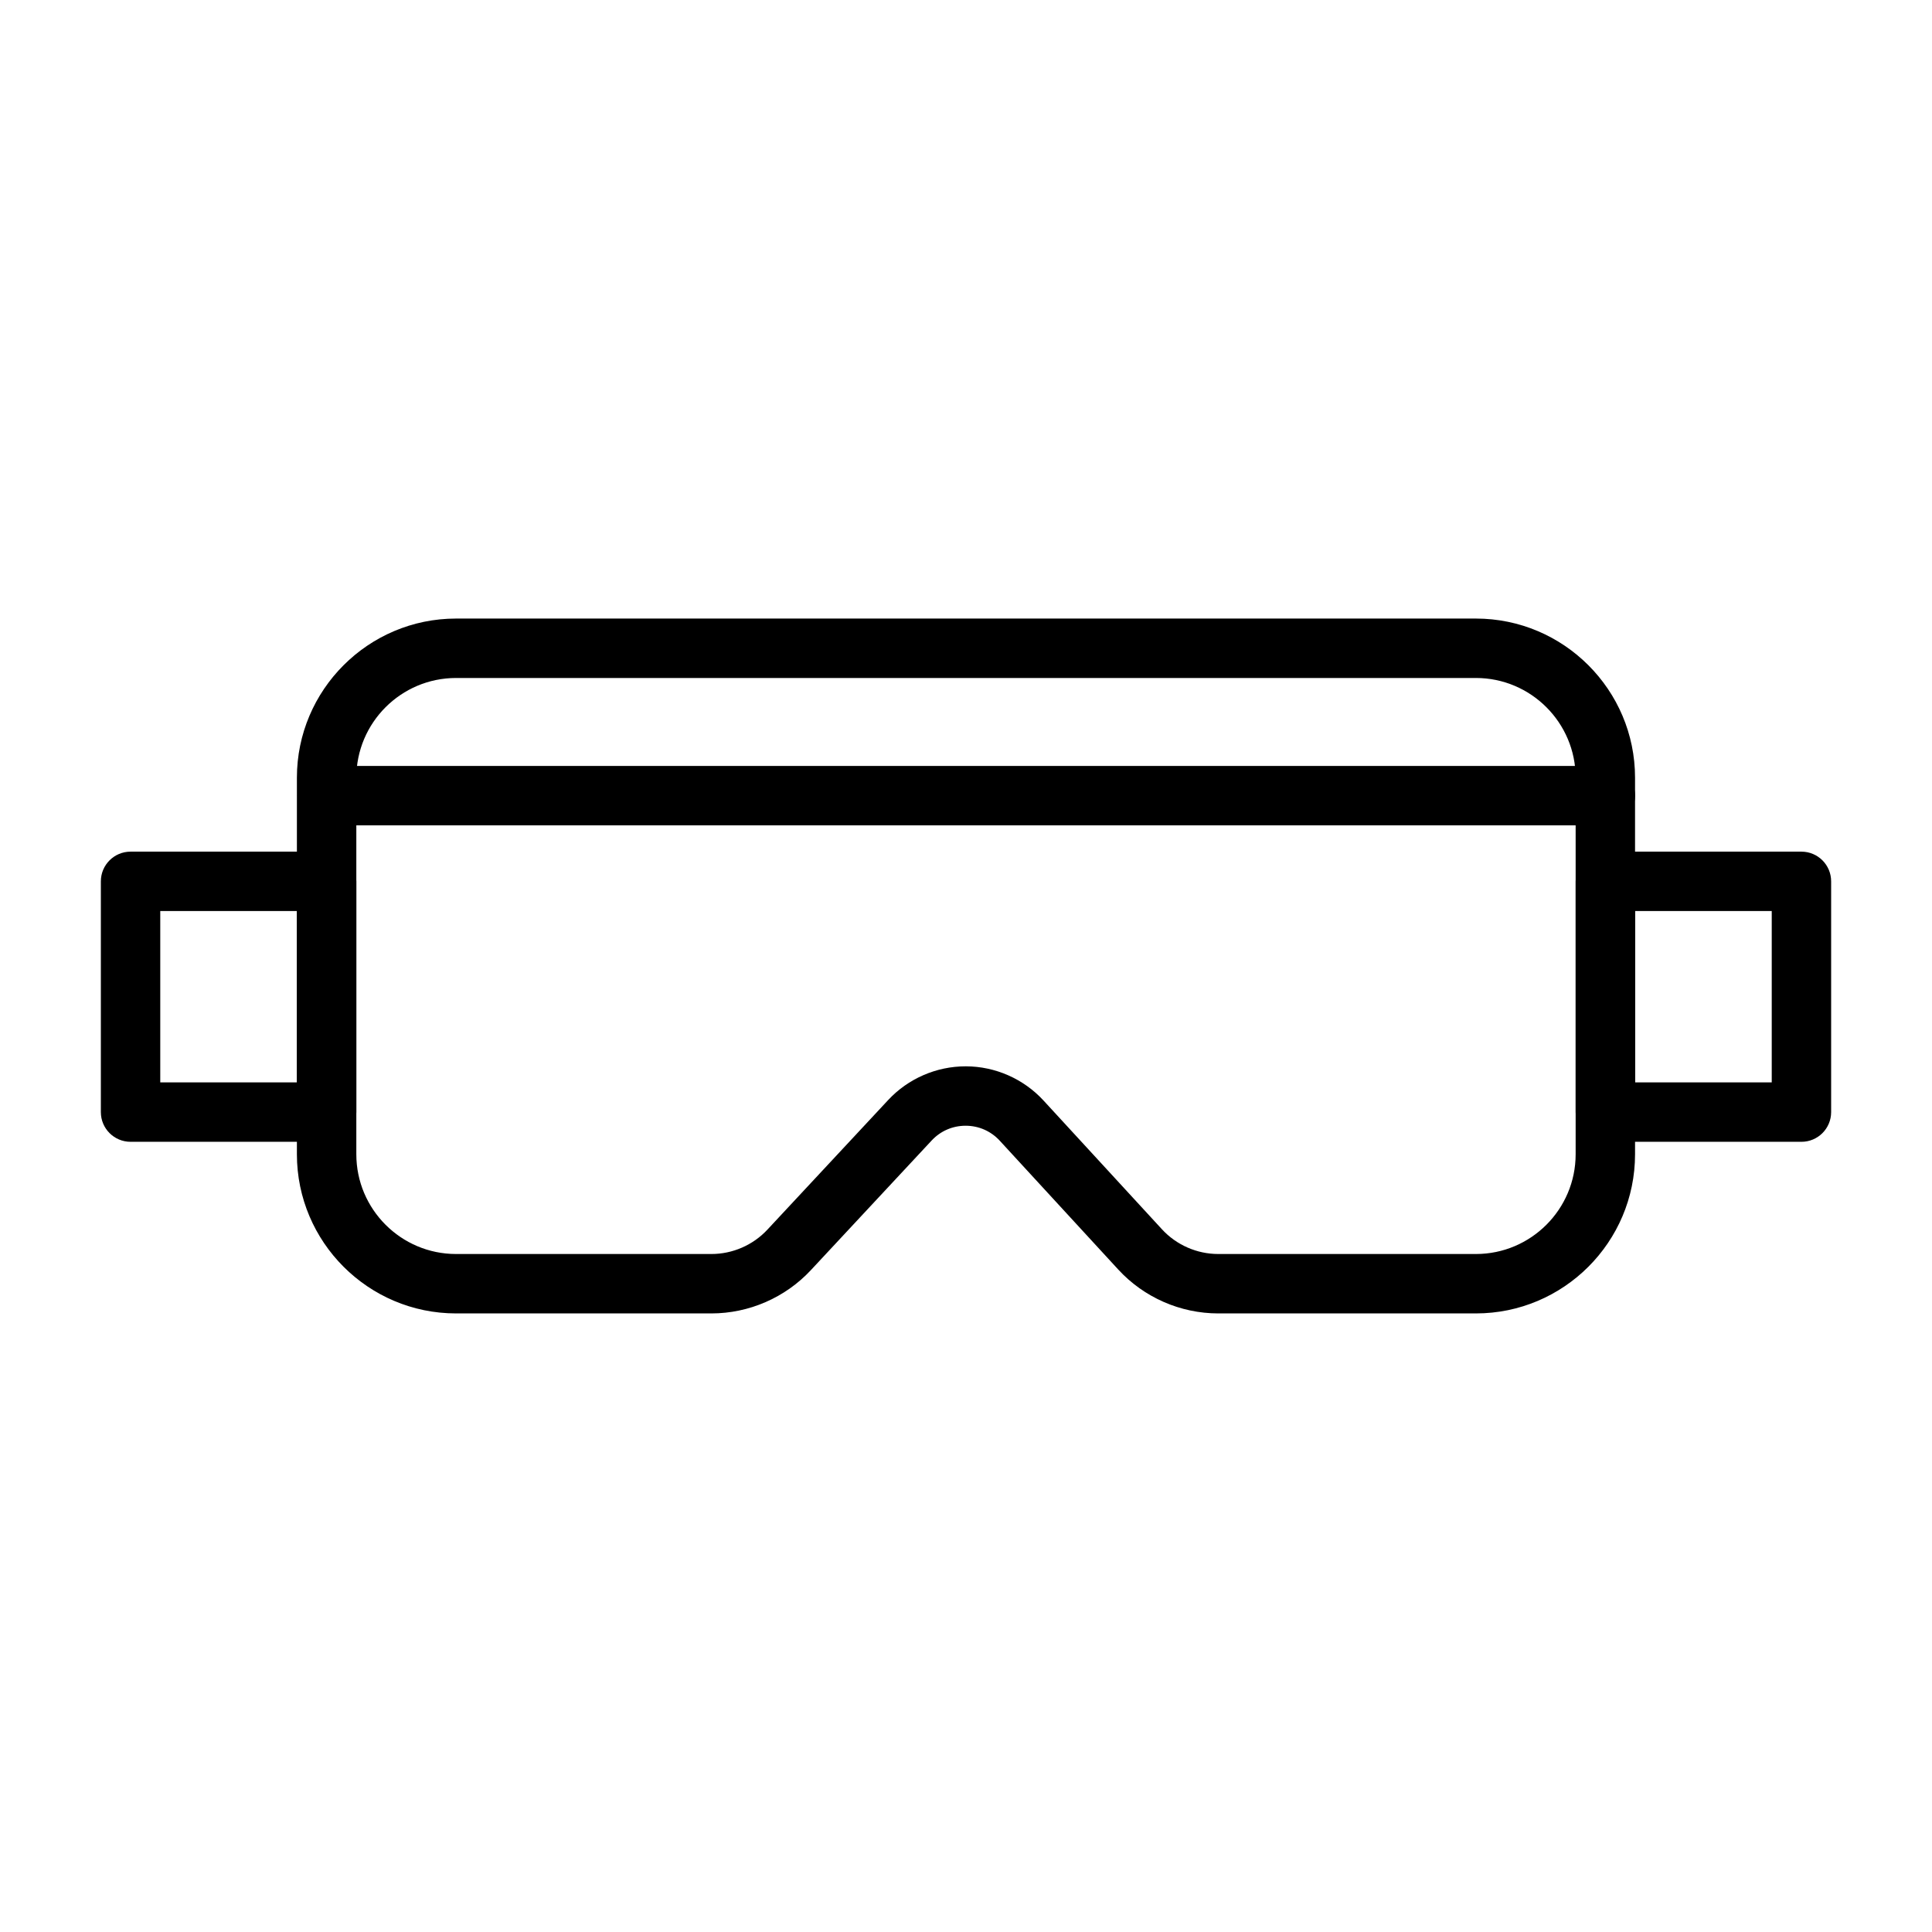 <?xml version="1.0" encoding="UTF-8"?>
<!-- The Best Svg Icon site in the world: iconSvg.co, Visit us! https://iconsvg.co -->
<svg fill="#000000" width="800px" height="800px" version="1.1" viewBox="144 144 512 512" xmlns="http://www.w3.org/2000/svg">
 <g>
  <path d="m535.13 492.07h-68.27c-10.051 0-19.715-4.242-26.516-11.637l-31.391-34.129c-2.348-2.551-5.547-3.961-9.016-3.973h-0.043c-3.449 0-6.644 1.391-8.996 3.914l-32.012 34.355c-6.789 7.289-16.398 11.469-26.359 11.469h-67.668c-23.254 0-42.176-18.922-42.176-42.176v-99.793c0-23.254 18.922-42.176 42.176-42.176h270.27c23.254 0 42.176 18.922 42.176 42.176v99.793c0 23.254-18.922 42.176-42.176 42.176zm-135.23-65.484h0.09c7.789 0.023 15.277 3.328 20.551 9.059l31.391 34.129c3.828 4.164 9.273 6.551 14.93 6.551h68.27c14.574 0 26.43-11.855 26.43-26.43v-99.793c0-14.574-11.855-26.43-26.43-26.43h-270.27c-14.574 0-26.43 11.855-26.43 26.43v99.793c0 14.574 11.855 26.43 26.43 26.43h67.668c5.609 0 11.016-2.352 14.84-6.457l32.012-34.355c5.289-5.676 12.766-8.926 20.52-8.926z"/>
  <path d="m569.44 362.72h-338.73c-4.348 0-7.871-3.523-7.871-7.871s3.523-7.871 7.871-7.871h338.73c4.348 0 7.871 3.523 7.871 7.871s-3.523 7.871-7.871 7.871z"/>
  <path d="m621.4 446.59h-51.961c-4.348 0-7.871-3.523-7.871-7.871v-61.152c0-4.348 3.523-7.871 7.871-7.871h51.961c4.348 0 7.871 3.523 7.871 7.871v61.152c0 4.348-3.523 7.871-7.871 7.871zm-44.09-15.742h36.219v-45.41h-36.219z"/>
  <path d="m230.56 446.59h-51.961c-4.348 0-7.871-3.523-7.871-7.871v-61.152c0-4.348 3.523-7.871 7.871-7.871h51.961c4.348 0 7.871 3.523 7.871 7.871v61.152c0.004 4.348-3.523 7.871-7.871 7.871zm-44.09-15.742h36.219v-45.41h-36.219z"/>
 </g>
</svg>
